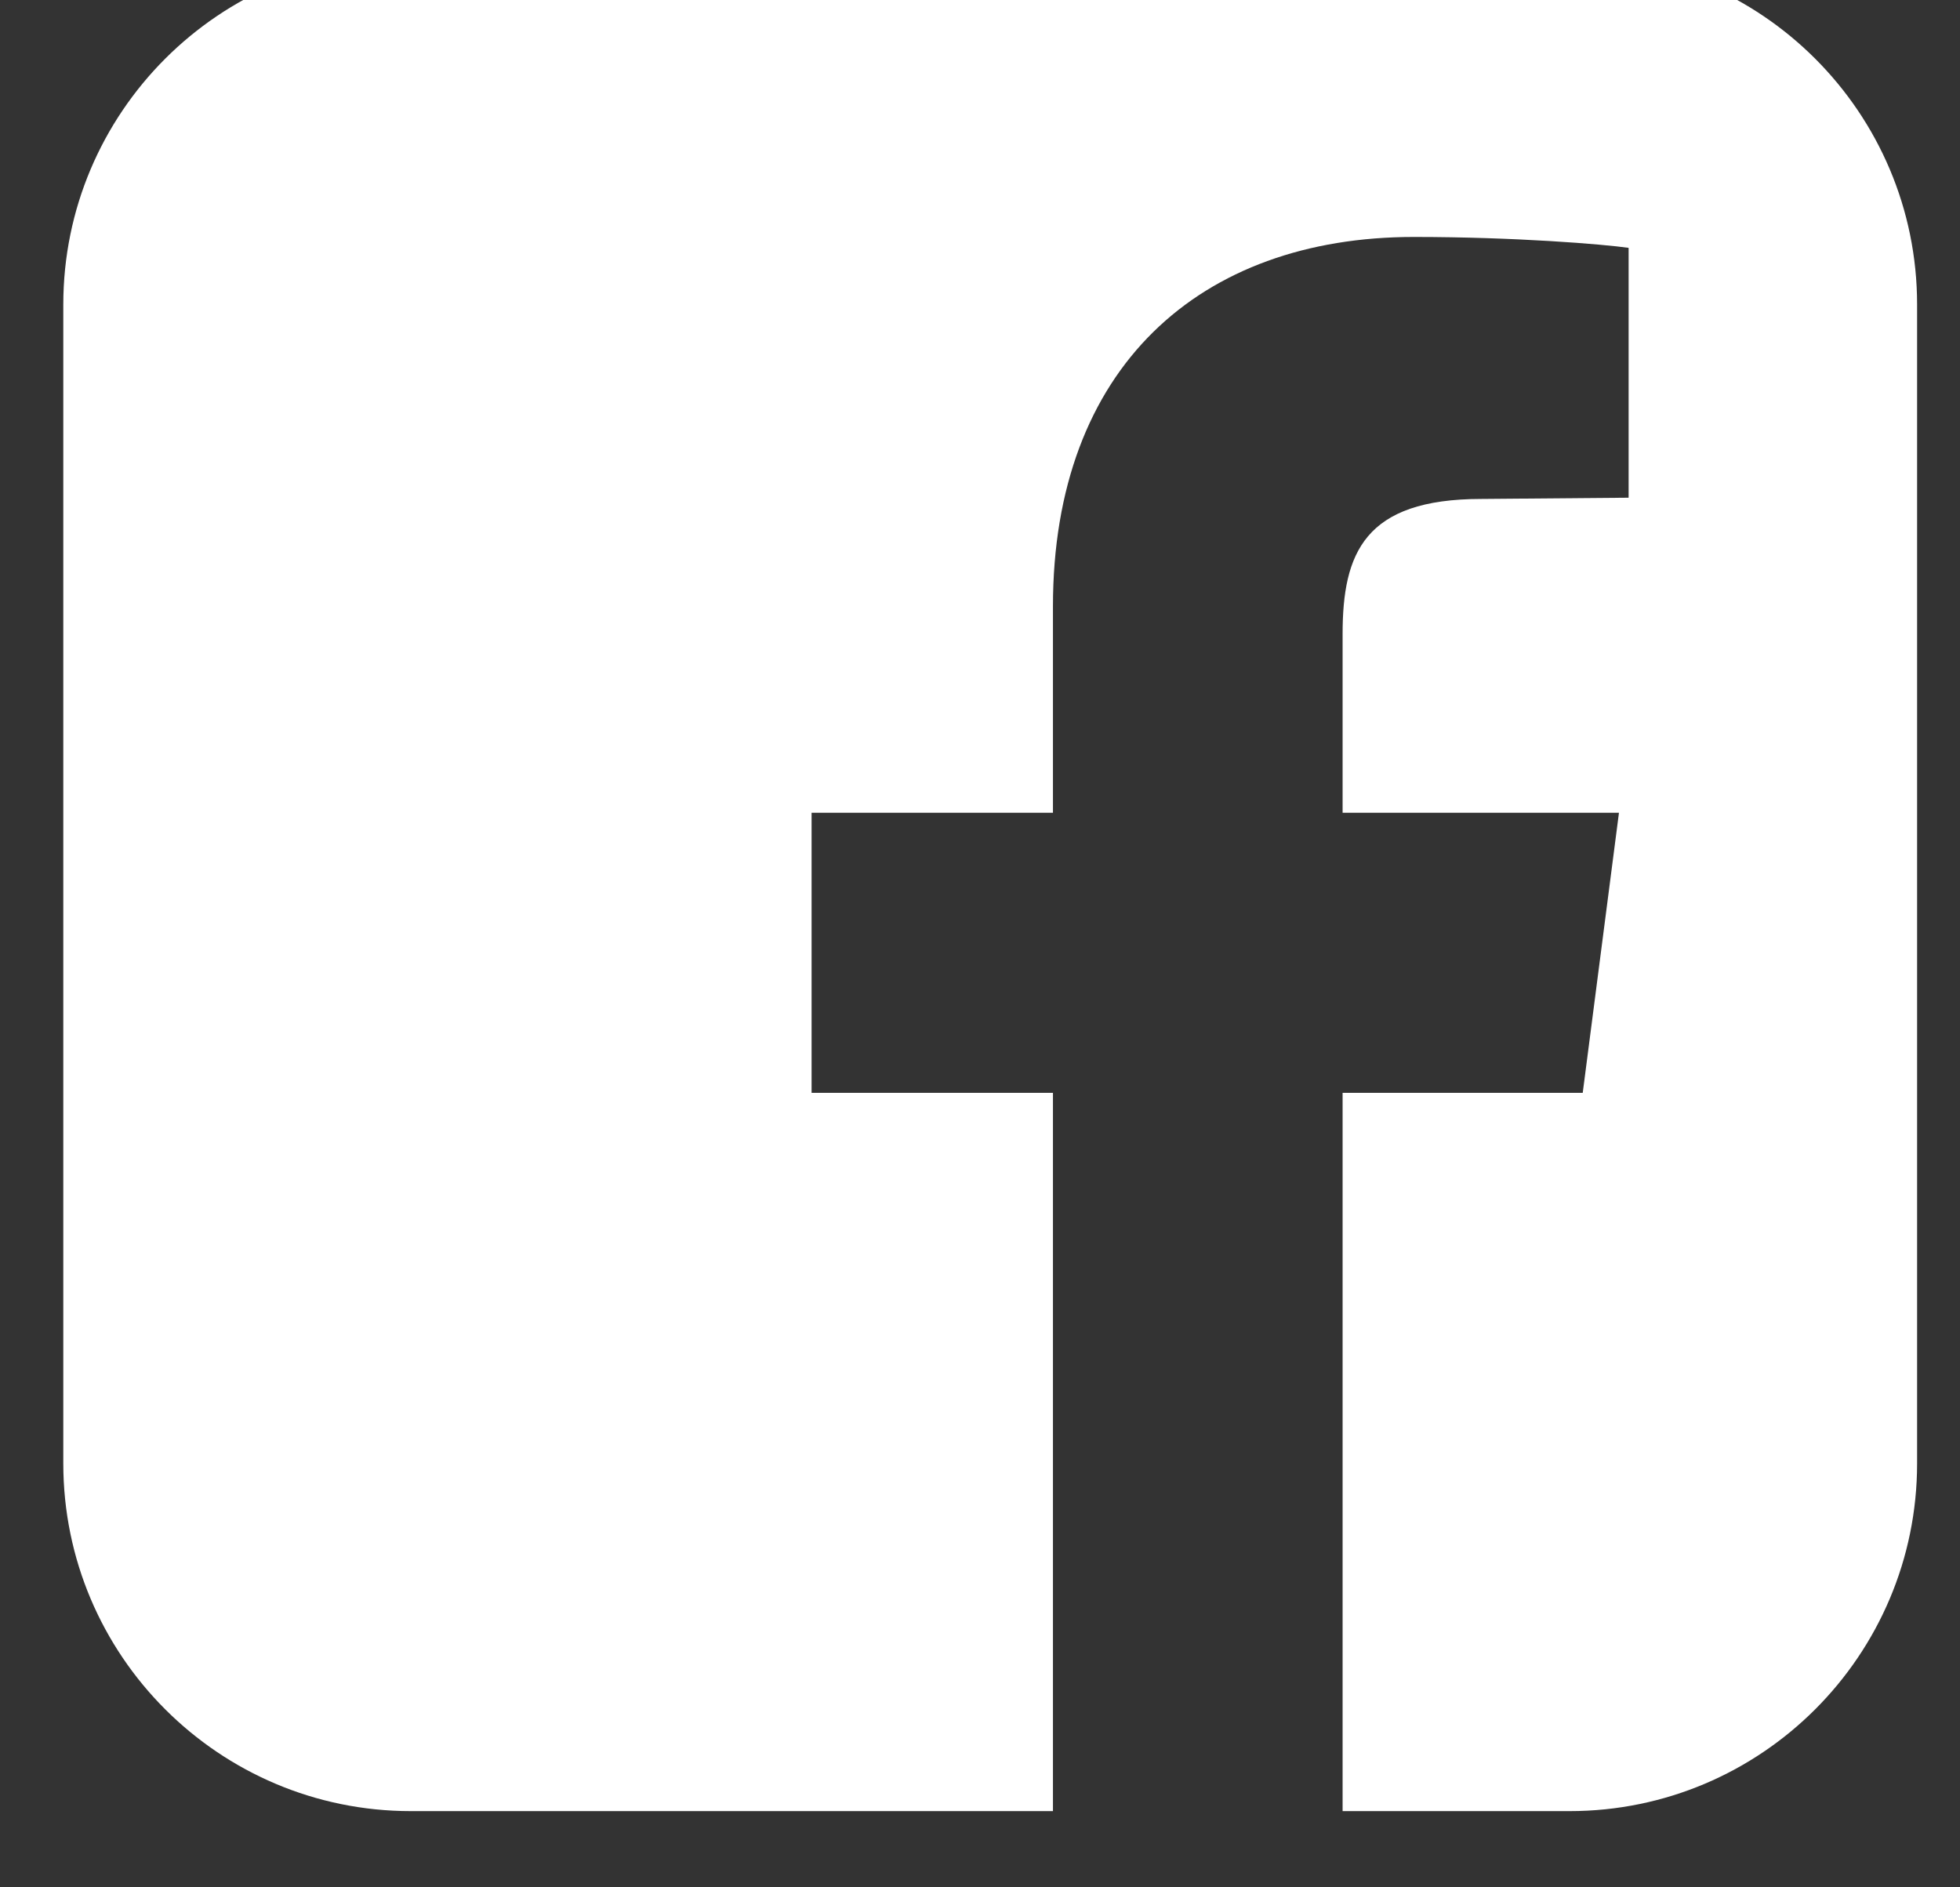 <?xml version="1.0" encoding="UTF-8" standalone="no"?>
<!DOCTYPE svg PUBLIC "-//W3C//DTD SVG 1.1//EN" "http://www.w3.org/Graphics/SVG/1.1/DTD/svg11.dtd">
<svg width="100%" height="100%" viewBox="0 0 27 26" version="1.1" xmlns="http://www.w3.org/2000/svg" xmlns:xlink="http://www.w3.org/1999/xlink" xml:space="preserve" xmlns:serif="http://www.serif.com/" style="fill-rule:evenodd;clip-rule:evenodd;stroke-linejoin:round;stroke-miterlimit:2;">
    <rect x="0" y="0" width="27" height="26" fill="#333333" stroke="none"/>
    <g transform="matrix(1,0,0,1,-4097,-3747)">
        <g transform="matrix(1,0,0,1.111,3888.6,532.432)">
            <g id="facebook-square" transform="matrix(1.064,0,0,0.958,209.273,2890.95)">
                <path d="M19.5,2C21.984,2 24,4.016 24,6.5L24,21.5C24,23.984 21.984,26 19.5,26L16.562,26L16.562,16.703L19.671,16.703L20.14,13.078L16.562,13.078L16.562,10.766C16.562,9.719 16.843,9.016 18.359,9.016L20.265,9L20.265,5.766C19.937,5.719 18.796,5.625 17.484,5.625C14.718,5.625 12.812,7.312 12.812,10.406L12.812,13.078L9.687,13.078L9.687,16.703L12.812,16.703L12.812,26L4.499,26C2.015,26 -0.001,23.984 -0.001,21.5L-0.001,6.5C-0.001,4.016 2.015,2 4.499,2L19.5,2Z" style="fill:white;fill-rule:nonzero;"/>
            </g>
        </g>
    </g>
</svg>

